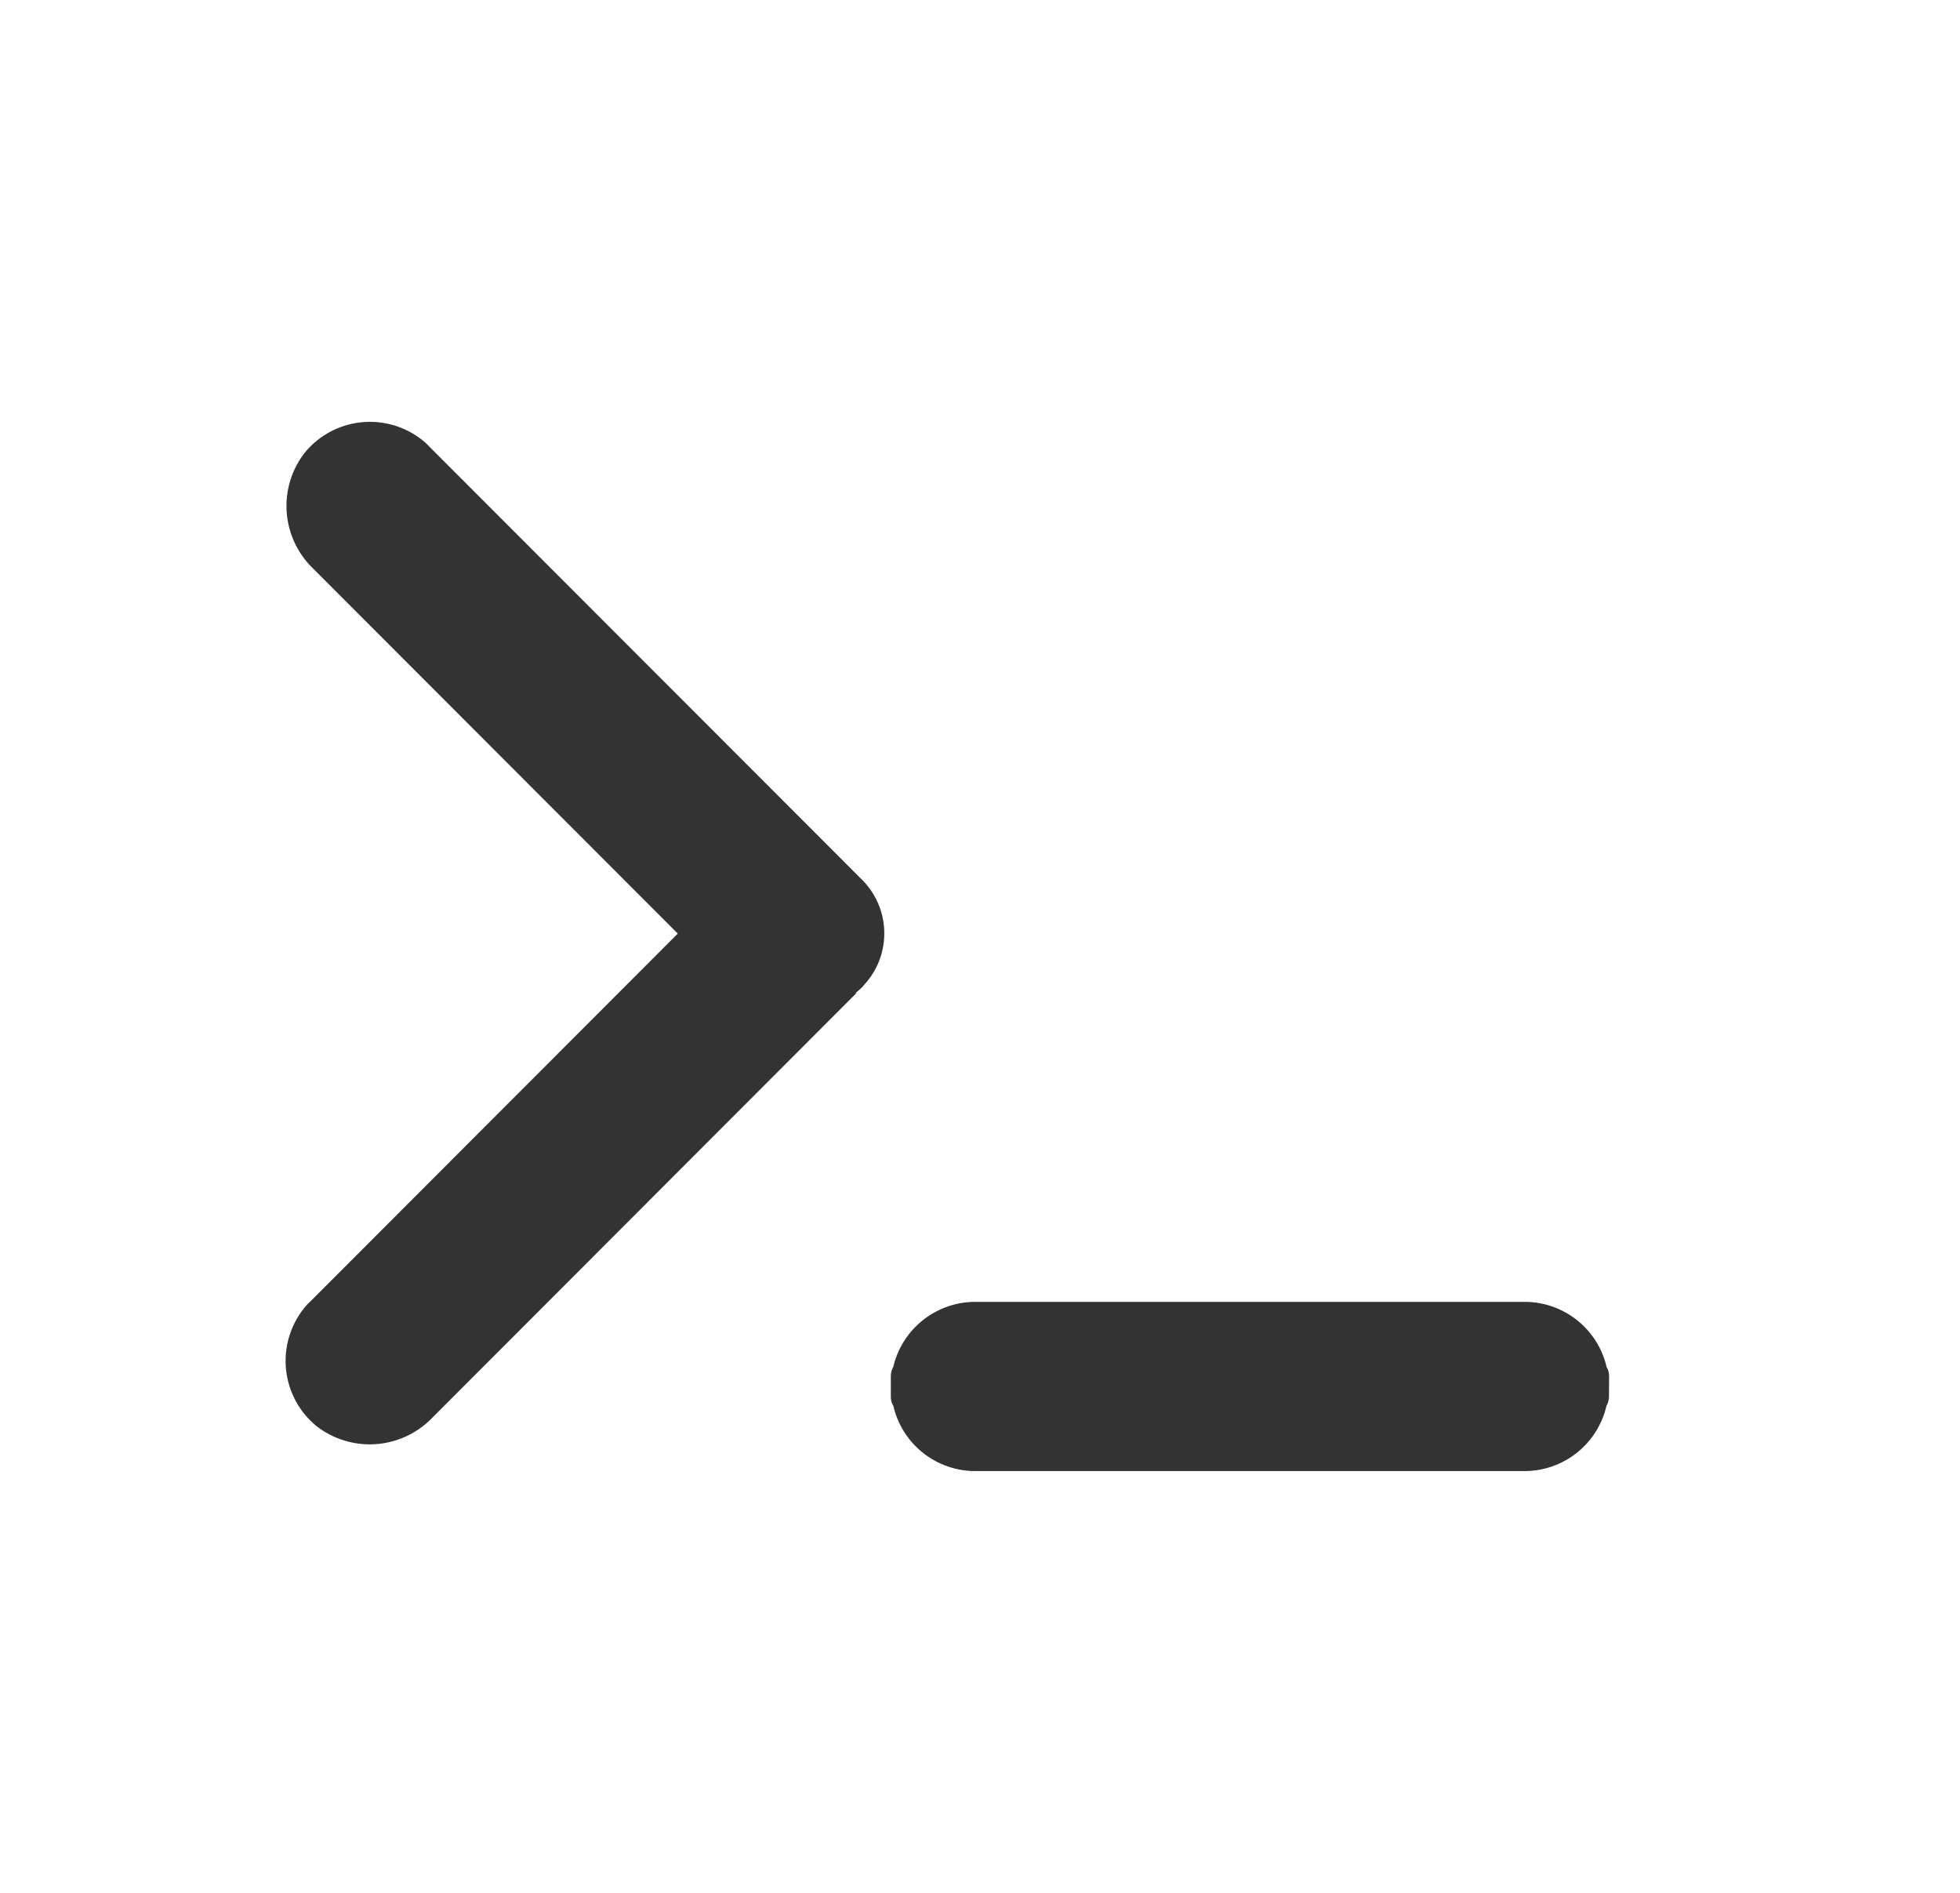 <svg xmlns="http://www.w3.org/2000/svg" width="33.111" height="31.976" viewBox="0 0 33.111 31.976">
  <rect x="0" y="0" width="33.111" height="31.976" fill="#333333" stroke="none"/>
  <path id="console" d="M0,31.976H33.111V0H0ZM14.582,16.655a1.351,1.351,0,0,1-.132.119h.017L7.3,23.948a1.467,1.467,0,0,1-1.955.137,1.424,1.424,0,0,1-.2-2,.746.746,0,0,1,.094-.1l6.211-6.217L5.287,9.6a1.466,1.466,0,0,1-.138-1.955,1.424,1.424,0,0,1,2-.2.912.912,0,0,1,.1.094l7.3,7.306a1.28,1.28,0,0,1,.032,1.807m12.6,6.943a.333.333,0,0,1-.043.151,1.421,1.421,0,0,1-1.382,1.1H16.473a1.421,1.421,0,0,1-1.381-1.1.3.3,0,0,1-.043-.151V23.24a.323.323,0,0,1,.041-.152,1.424,1.424,0,0,1,1.382-1.1h9.287a1.421,1.421,0,0,1,1.382,1.1.32.32,0,0,1,.042.151Z" fill="#fff"/>
</svg>
